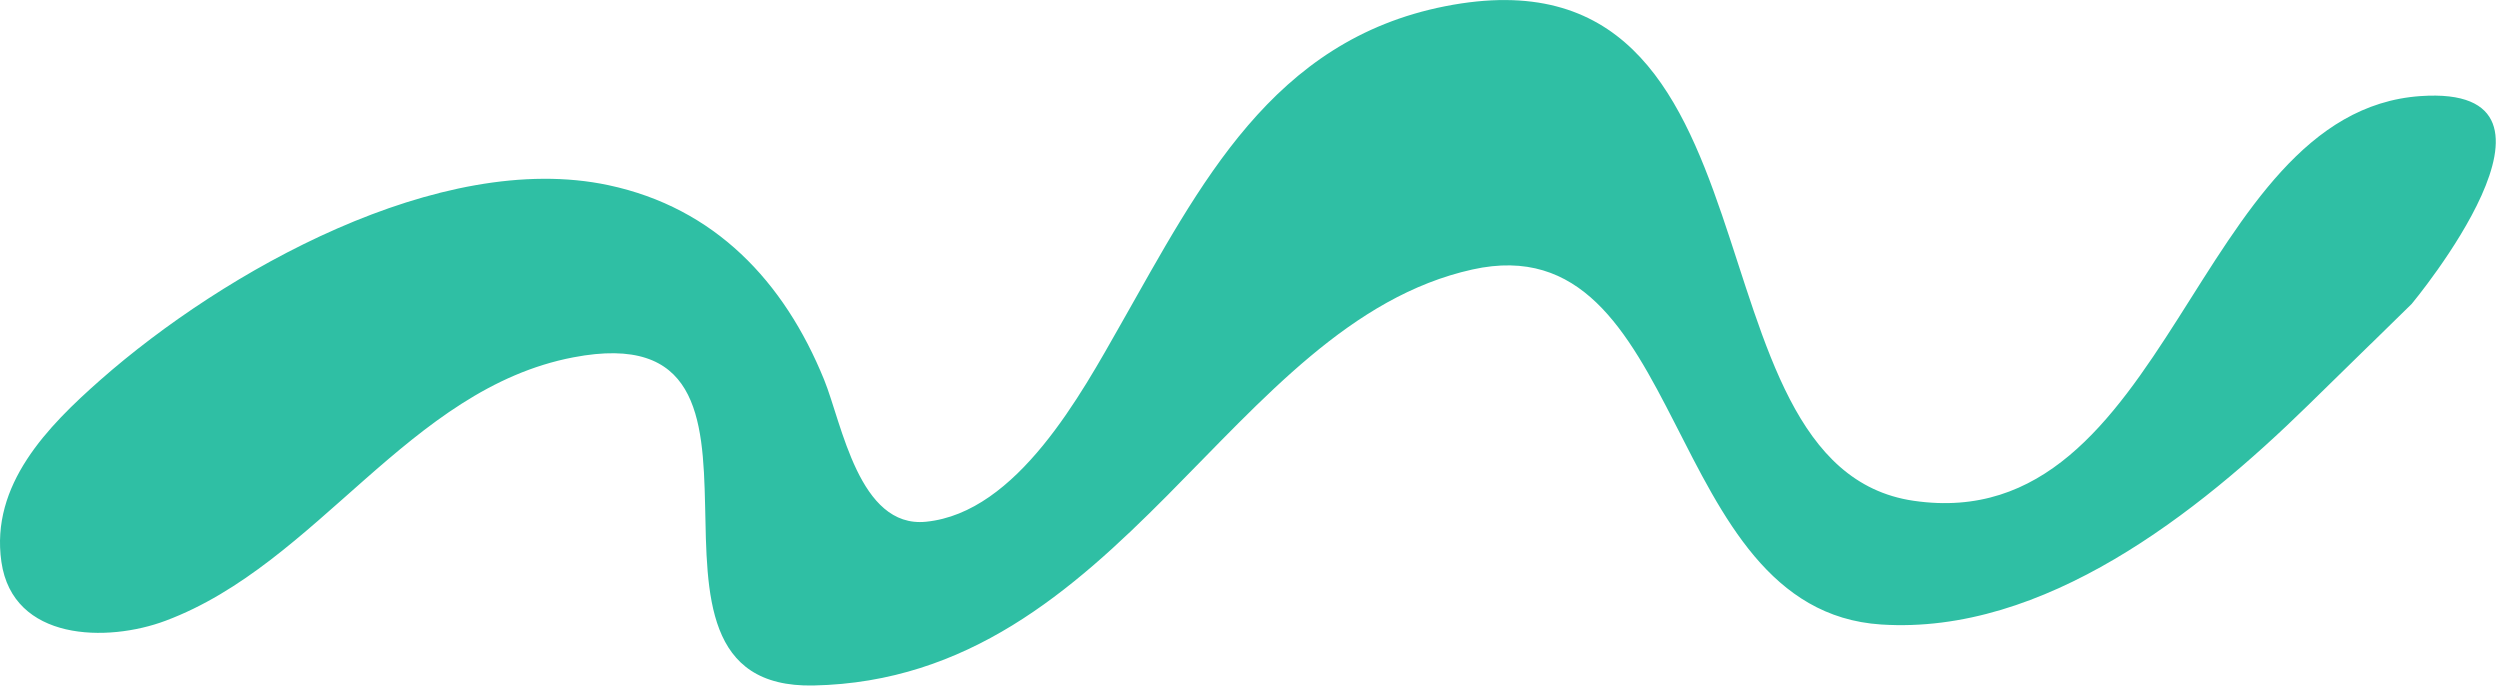 <svg width="202" height="56" viewBox="0 0 202 56" fill="none" xmlns="http://www.w3.org/2000/svg">
<g clip-path="url(#clip0_26_7145)">
<path fill-rule="evenodd" clip-rule="evenodd" d="M191.557 27.787C187.747 31.512 187.04 32.204 186.464 32.769C177.607 41.428 165.164 51.316 151.996 50.46C134.135 49.294 136.448 17.898 118.974 21.774C99.364 26.12 90.623 54.874 65.736 55.387C48.216 55.753 66.358 25.034 46.32 28.874C33.025 31.418 25.704 45.534 13.383 50.154C8.66 51.927 1.035 51.816 0.113 45.398C-0.787 39.164 3.848 34.457 8.12 30.692C18.058 21.939 35.554 12.061 49.168 14.963C57.751 16.792 63.353 22.725 66.589 30.682C68.035 34.232 69.403 42.699 74.816 42.157C82.201 41.427 87.384 31.787 90.563 26.195C96.987 14.895 102.779 3.262 116.774 0.503C145.041 -5.064 135.512 37.681 154.624 40.464C175.373 43.49 177.212 9.034 195.573 7.764C209.673 6.787 194.862 24.558 194.862 24.558C193.554 25.835 192.468 26.896 191.562 27.788" fill="#2FBFA4"/>
</g>
<defs>
<clipPath id="clip0_26_7145">
<rect width="201.66" height="55.386" fill="white"/>
</clipPath>
</defs>
</svg>
